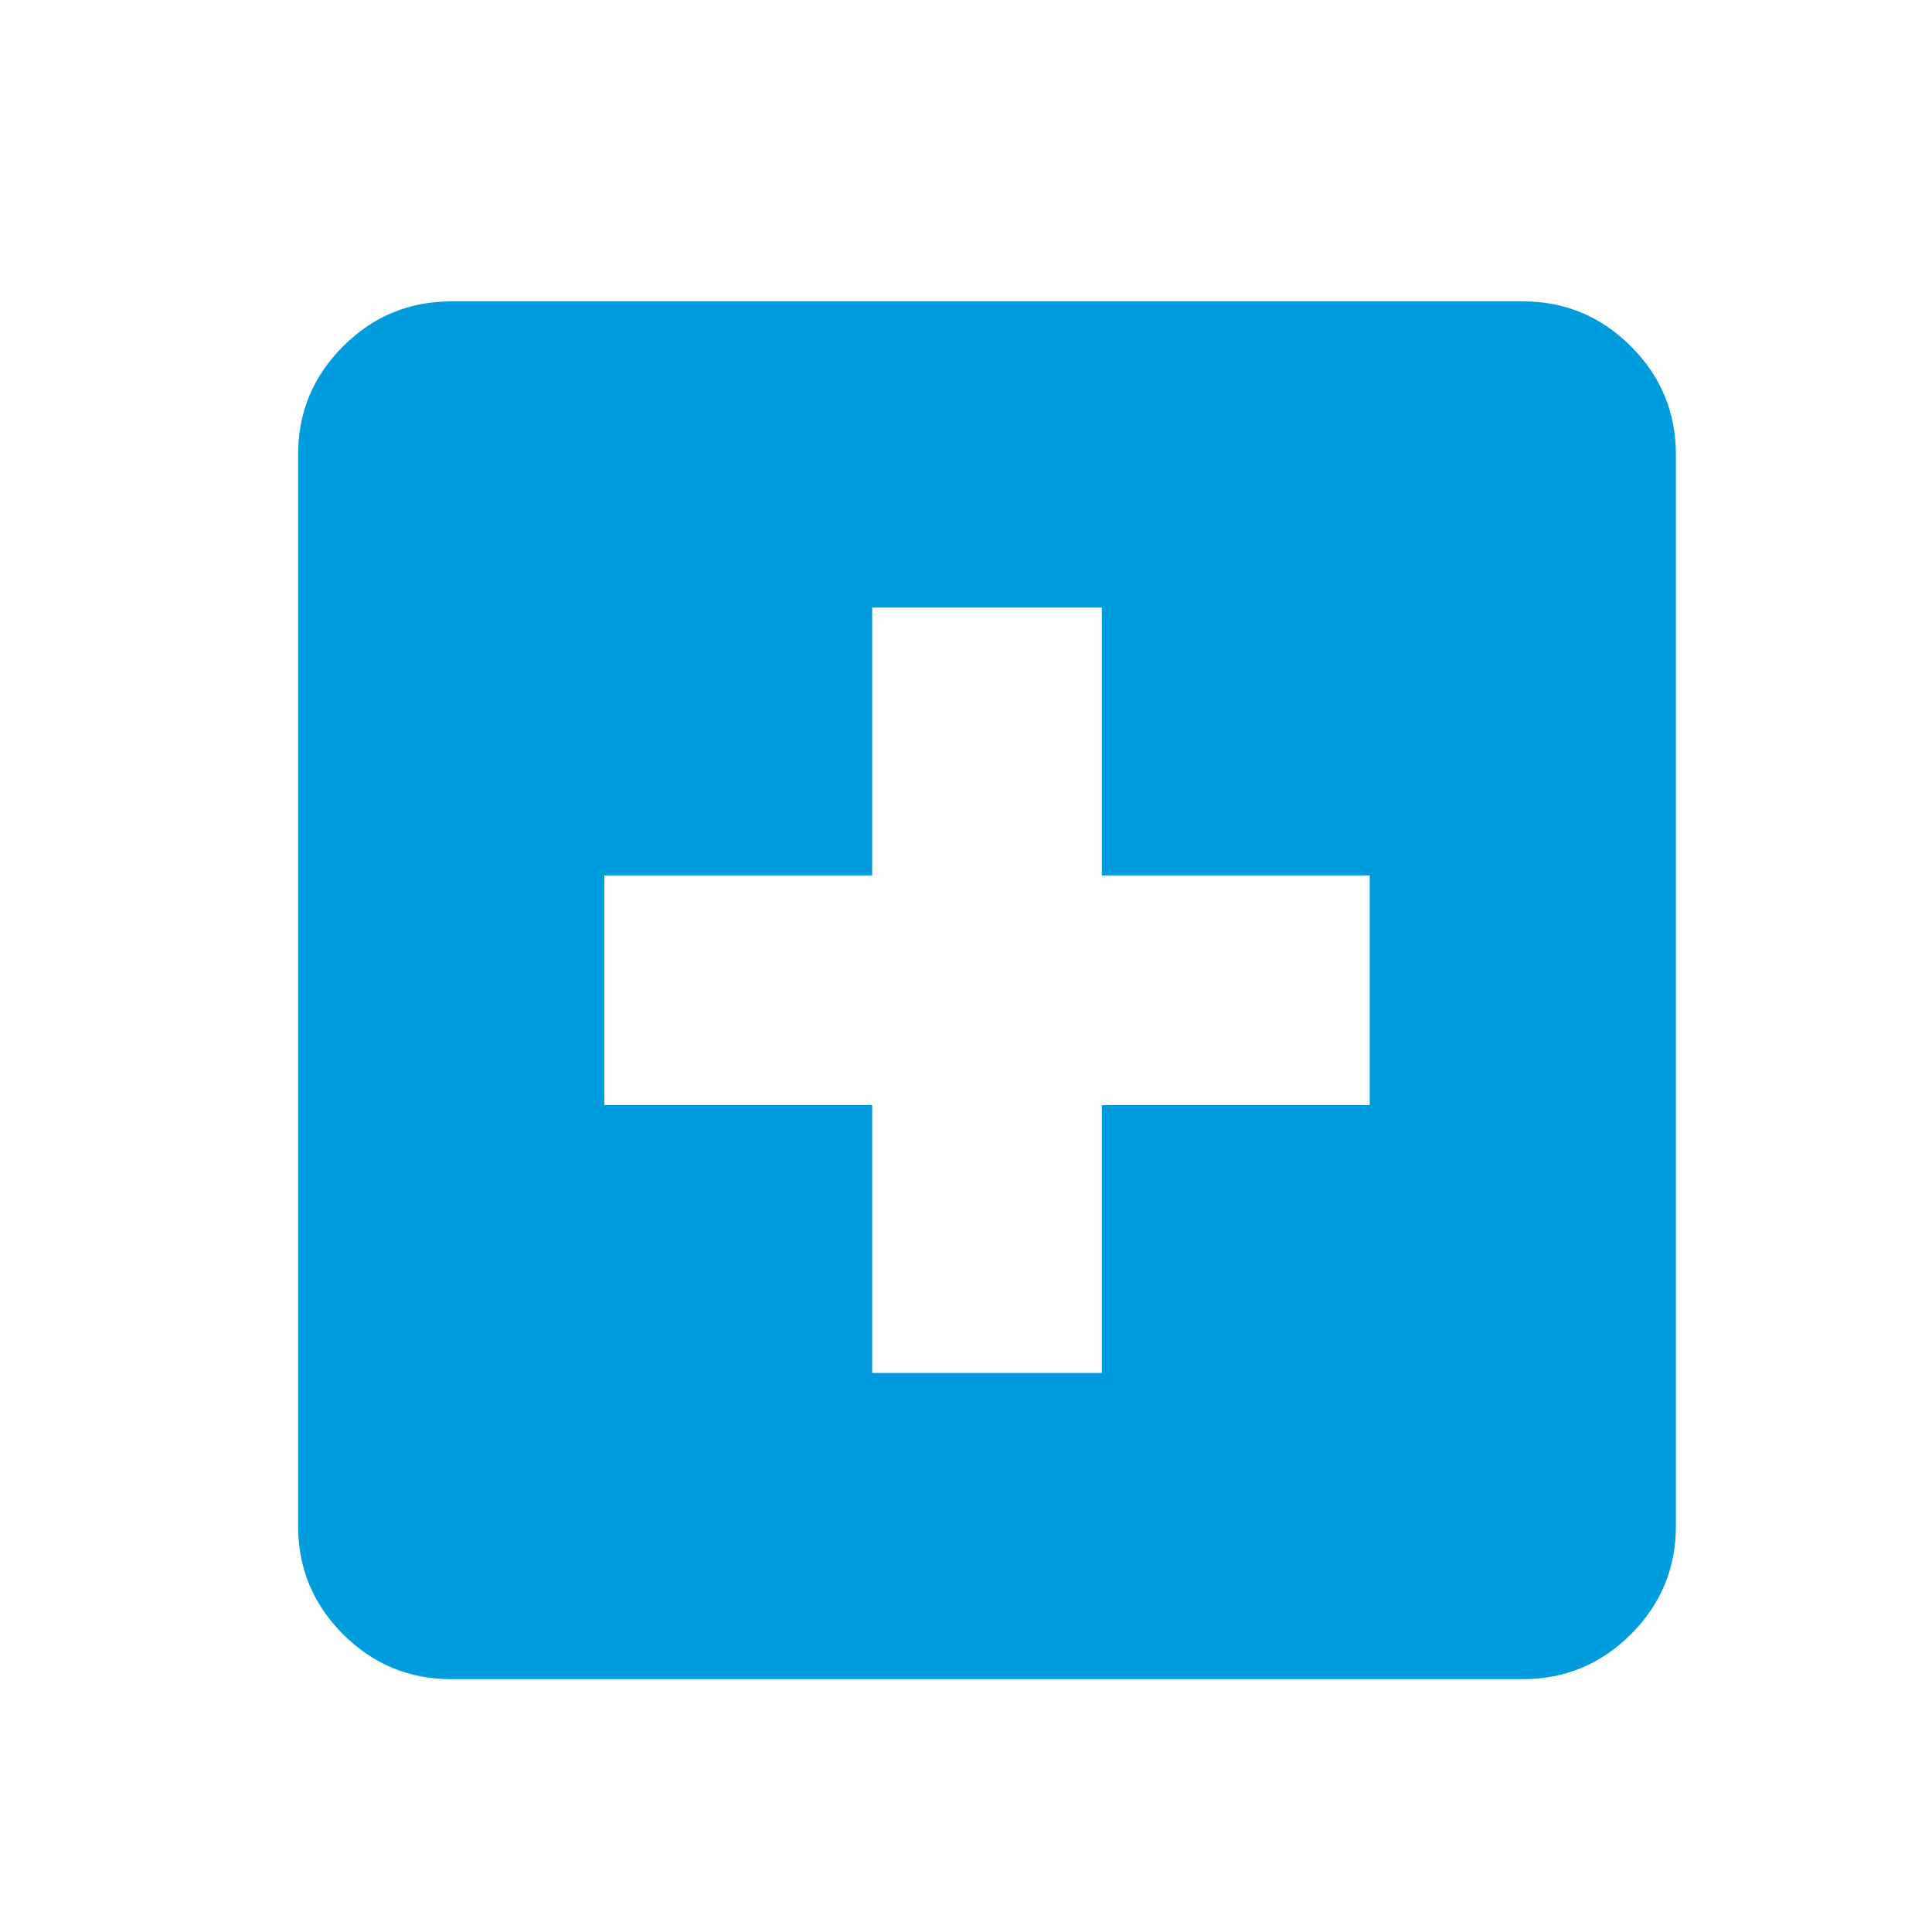 <svg xmlns="http://www.w3.org/2000/svg" width="23" height="23" viewBox="0 0 23 23" fill="none"><mask id="mask0_10216_26035" style="mask-type:alpha" maskUnits="userSpaceOnUse" x="0" y="0" width="23" height="23"><rect x="0.815" y="0.854" width="21.87" height="21.87" fill="#D9D9D9"></rect></mask><g mask="url(#mask0_10216_26035)"><path d="M10.383 16.345H13.117V13.156H16.306V10.422H13.117V7.233H10.383V10.422H7.194V13.156H10.383V16.345ZM5.371 19.99C4.87 19.99 4.441 19.812 4.084 19.455C3.727 19.098 3.549 18.669 3.549 18.168V5.41C3.549 4.909 3.727 4.48 4.084 4.123C4.441 3.766 4.87 3.588 5.371 3.588H18.129C18.63 3.588 19.059 3.766 19.416 4.123C19.773 4.48 19.951 4.909 19.951 5.41V18.168C19.951 18.669 19.773 19.098 19.416 19.455C19.059 19.812 18.63 19.99 18.129 19.99H5.371Z" fill="#009CDE"></path></g></svg>